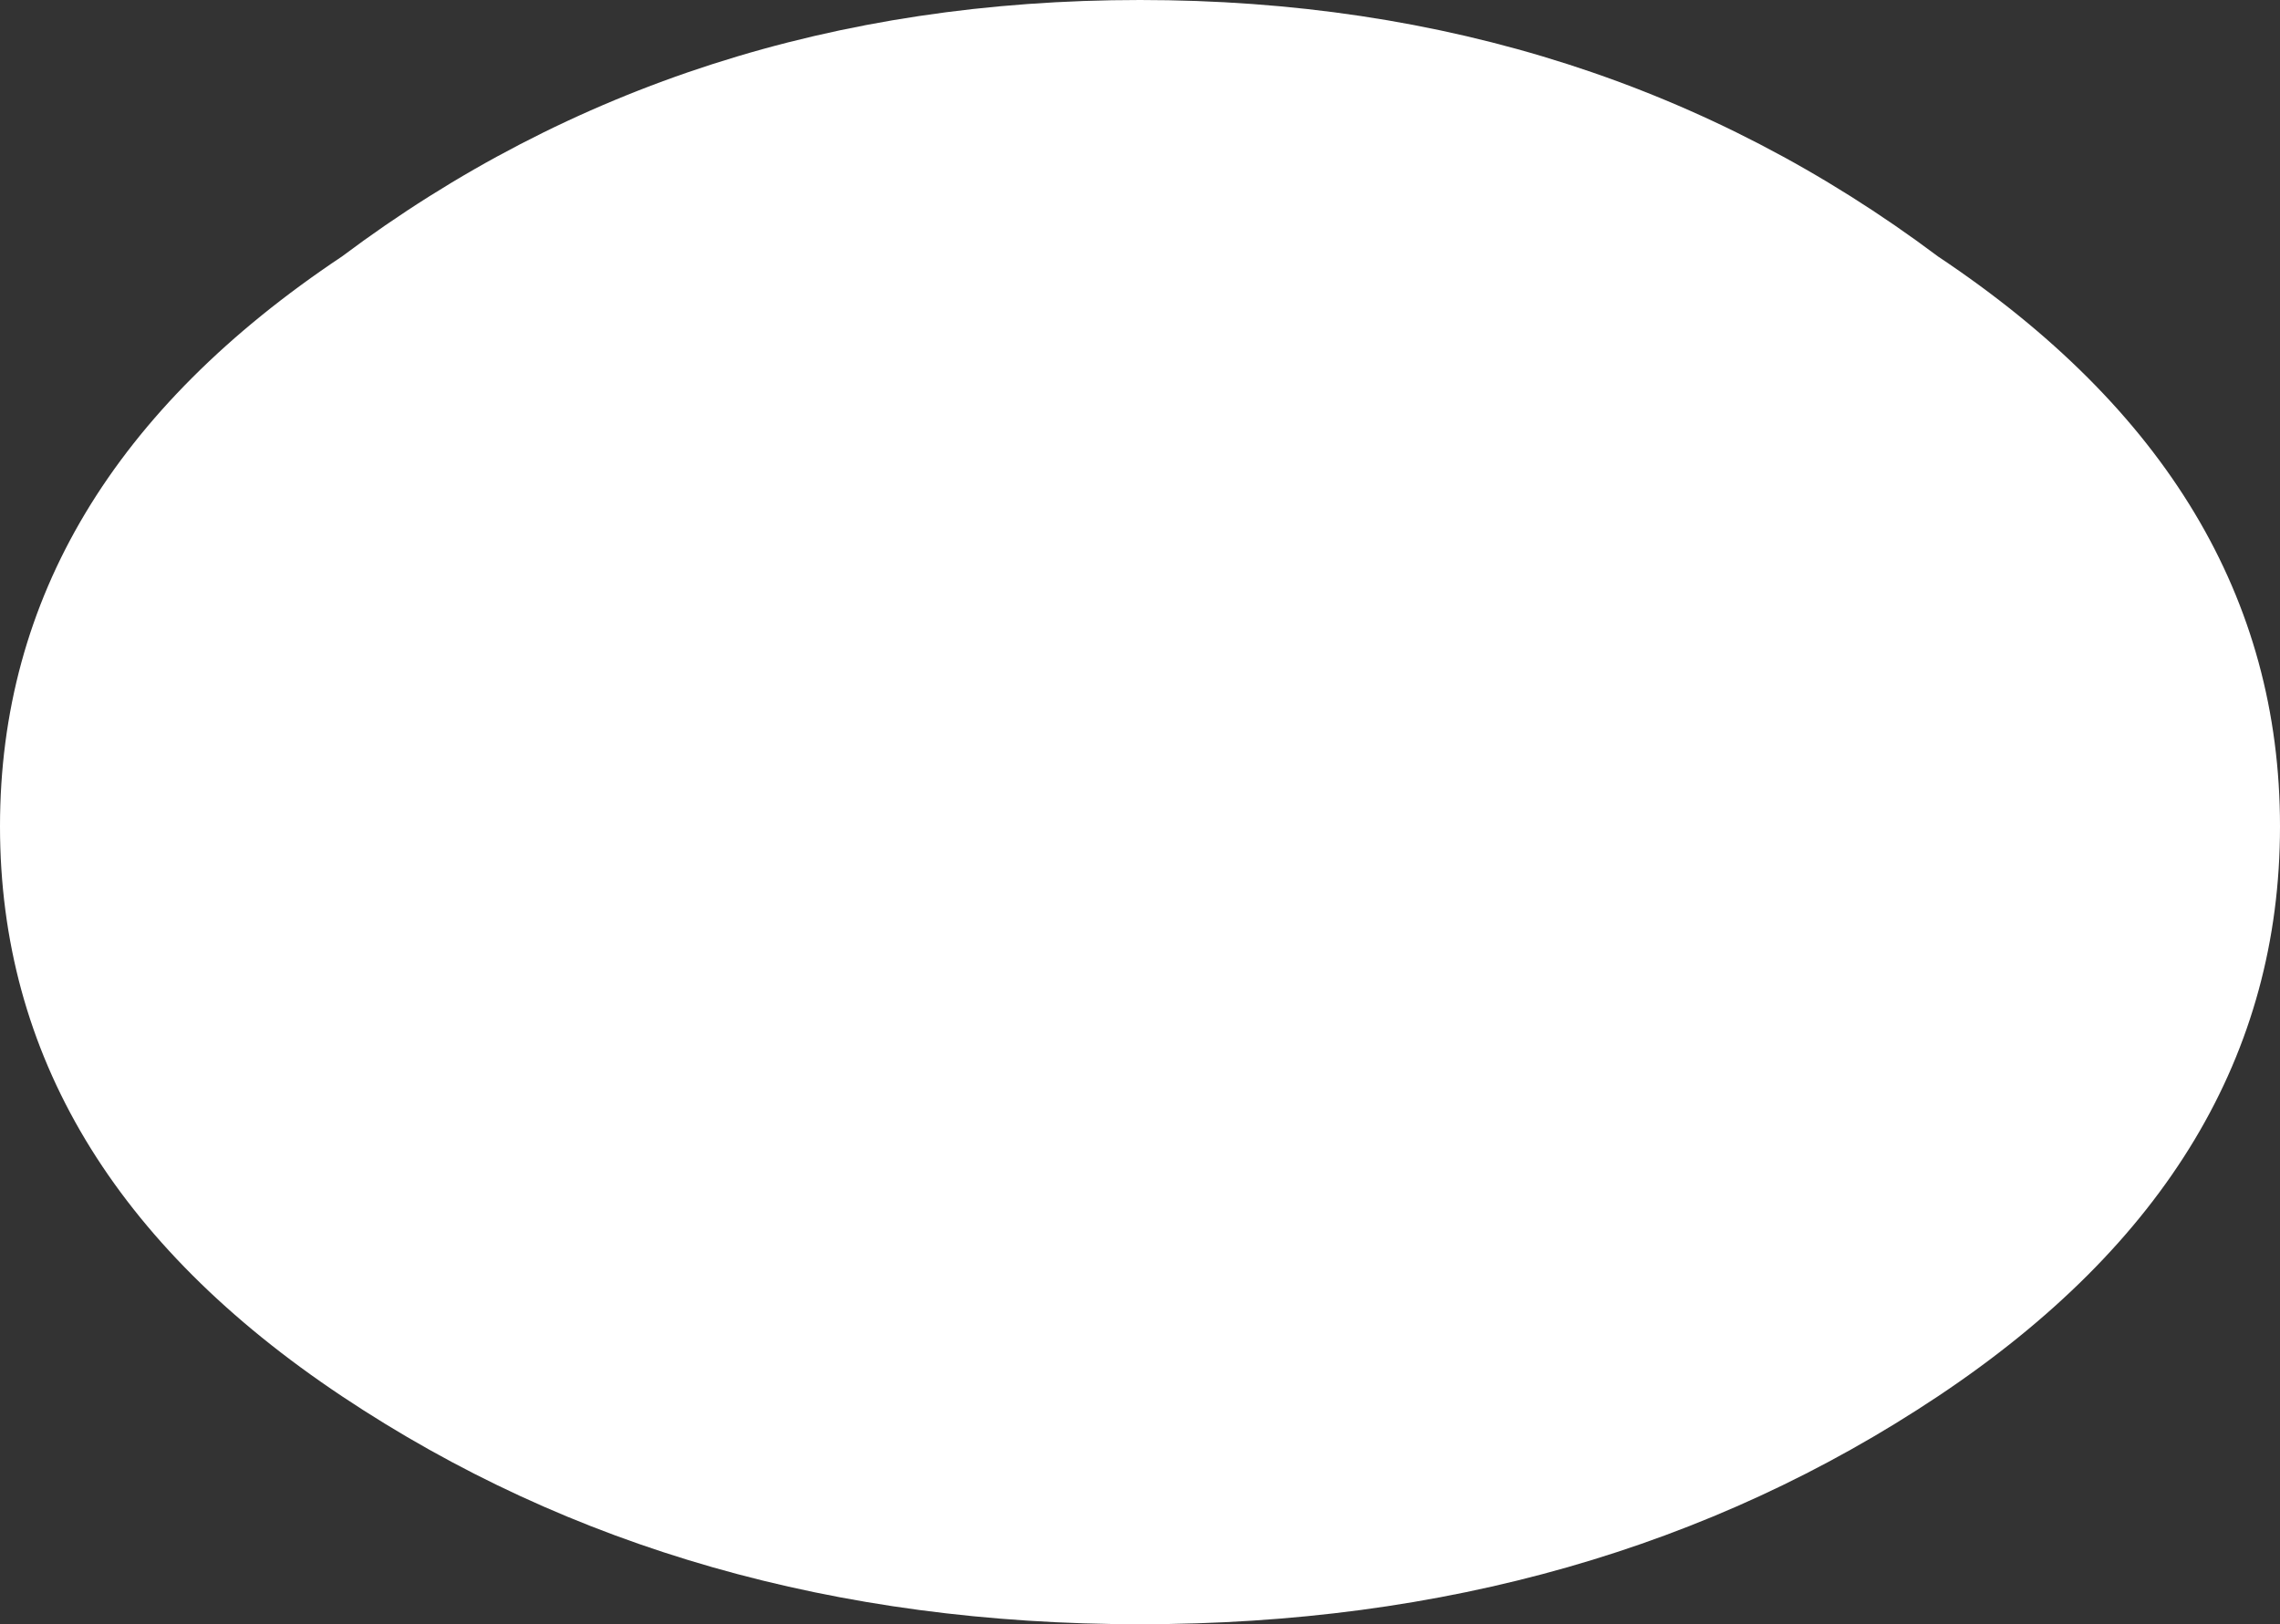 <?xml version="1.0" encoding="UTF-8" standalone="no"?>
<svg xmlns:xlink="http://www.w3.org/1999/xlink" height="2.85px" width="4.0px" xmlns="http://www.w3.org/2000/svg">
  <rect width="100%" height="100%" fill="#333333" stroke="none"/>
  <g transform="matrix(1.0, 0.0, 0.0, 1.0, 0.0, 0.0)">
    <path d="M4.0 1.45 Q4.0 2.05 3.4 2.45 2.8 2.85 2.0 2.85 1.2 2.85 0.6 2.45 0.0 2.05 0.0 1.45 0.0 0.85 0.6 0.45 1.2 0.0 2.0 0.0 2.8 0.0 3.4 0.45 4.0 0.85 4.0 1.45" fill="#ffffff" fill-rule="evenodd" stroke="none"/>
  </g>
</svg>
